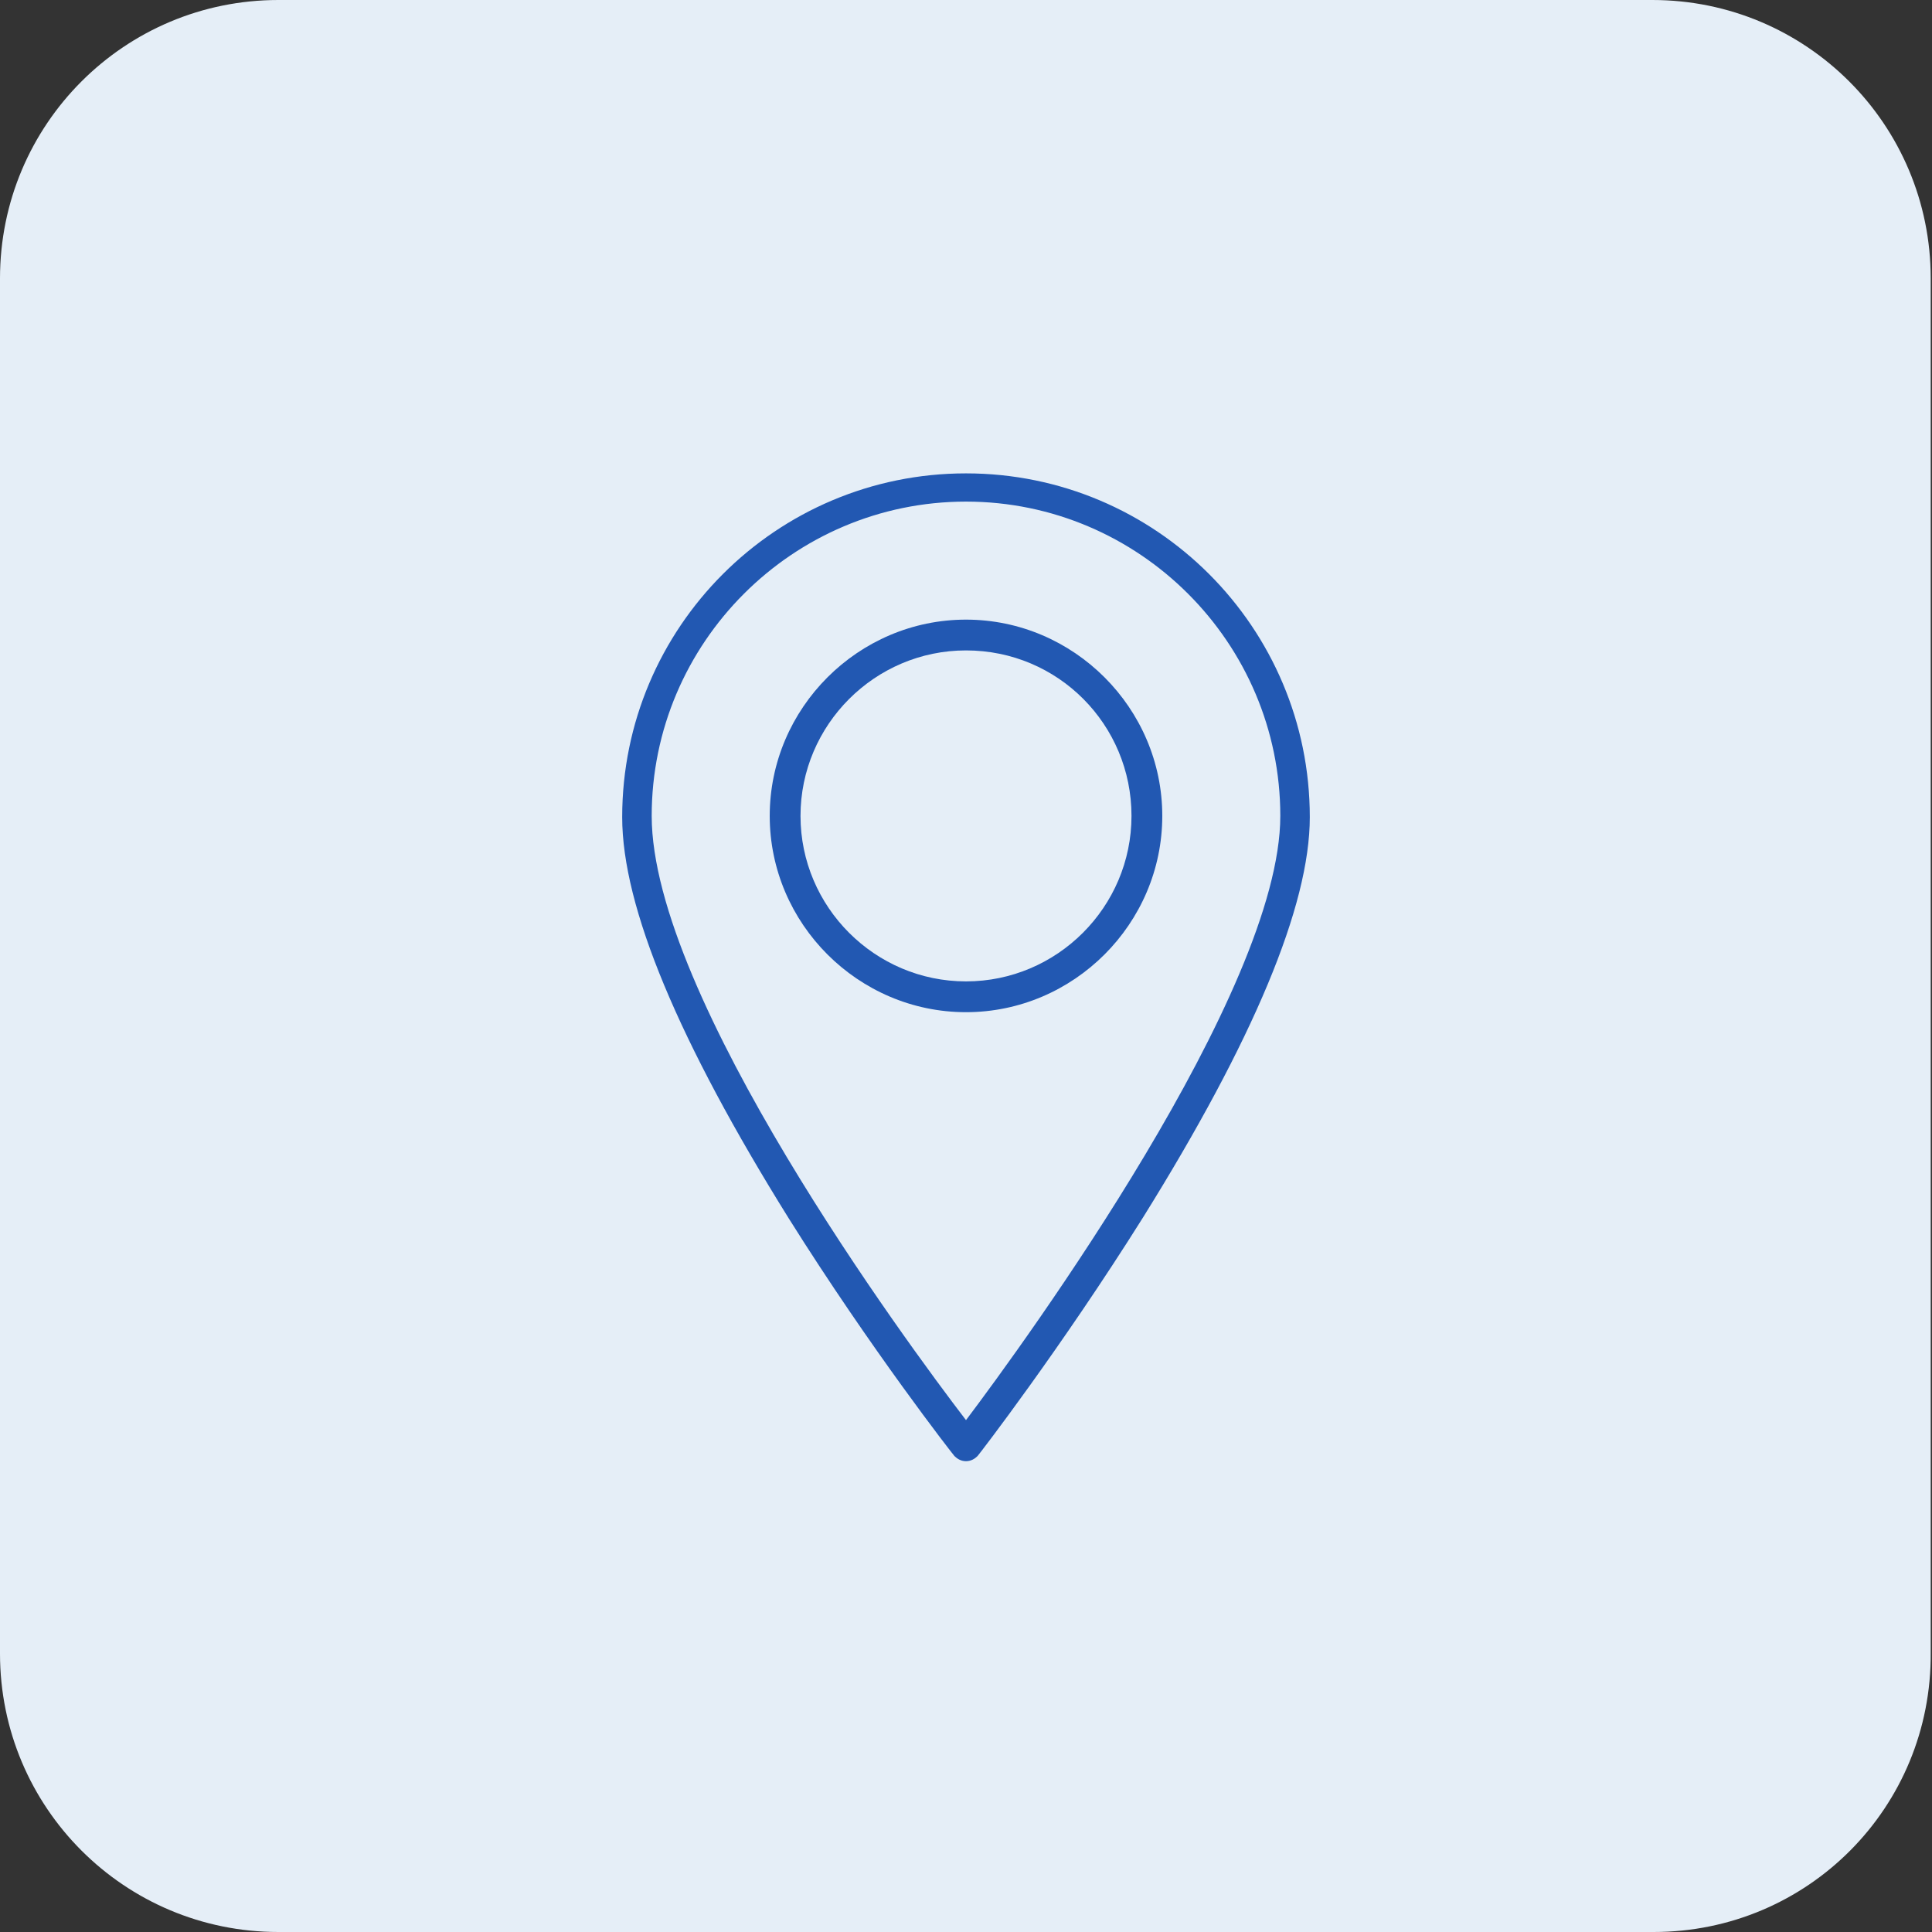 <?xml version="1.0" encoding="utf-8"?>
<!-- Generator: Adobe Illustrator 22.1.0, SVG Export Plug-In . SVG Version: 6.00 Build 0)  -->
<svg version="1.1" id="Layer_1" xmlns="http://www.w3.org/2000/svg" xmlns:xlink="http://www.w3.org/1999/xlink" x="0px" y="0px"
	 viewBox="0 0 150.6 150.6" style="enable-background:new 0 0 150.6 150.6;" xml:space="preserve">
<rect x="0" y="0" width="150.6" height="150.6" fill="#333333" stroke="none"/>
<style type="text/css">
	.st0{opacity:0.84;clip-path:url(#SVGID_2_);}
	.st1{clip-path:url(#SVGID_4_);fill:#FCFBFC;}
	.st2{clip-path:url(#SVGID_4_);fill:#F3F3F3;}
	.st3{clip-path:url(#SVGID_4_);fill:#F6F5F8;}
	.st4{clip-path:url(#SVGID_4_);fill:#F2F2F2;}
	.st5{clip-path:url(#SVGID_4_);fill:#ECECEE;}
	.st6{clip-path:url(#SVGID_4_);fill:#F6F6F6;}
	.st7{clip-path:url(#SVGID_4_);fill:#FDFCFF;}
	.st8{clip-path:url(#SVGID_4_);fill:#ECECEC;}
	.st9{clip-path:url(#SVGID_6_);}
	.st10{fill:#DBE7F4;}
	.st11{clip-path:url(#SVGID_2_);fill:#DBE7F4;}
	.st12{clip-path:url(#SVGID_2_);fill:url(#SVGID_7_);}
	.st13{opacity:0.84;clip-path:url(#SVGID_9_);}
	.st14{clip-path:url(#SVGID_11_);fill:#FCFBFC;}
	.st15{clip-path:url(#SVGID_11_);fill:#F3F3F3;}
	.st16{clip-path:url(#SVGID_11_);fill:#F6F5F8;}
	.st17{clip-path:url(#SVGID_11_);fill:#F2F2F2;}
	.st18{clip-path:url(#SVGID_11_);fill:#ECECEE;}
	.st19{clip-path:url(#SVGID_11_);fill:#F6F6F6;}
	.st20{clip-path:url(#SVGID_11_);fill:#FDFCFF;}
	.st21{clip-path:url(#SVGID_11_);fill:#ECECEC;}
	.st22{clip-path:url(#SVGID_13_);}
	.st23{clip-path:url(#SVGID_9_);fill:#DBE7F4;}
	.st24{clip-path:url(#SVGID_9_);fill:url(#SVGID_14_);}
	.st25{opacity:0.84;clip-path:url(#SVGID_16_);}
	.st26{clip-path:url(#SVGID_18_);fill:#FCFBFC;}
	.st27{clip-path:url(#SVGID_18_);fill:#F3F3F3;}
	.st28{clip-path:url(#SVGID_18_);fill:#F6F5F8;}
	.st29{clip-path:url(#SVGID_18_);fill:#F2F2F2;}
	.st30{clip-path:url(#SVGID_18_);fill:#ECECEE;}
	.st31{clip-path:url(#SVGID_18_);fill:#F6F6F6;}
	.st32{clip-path:url(#SVGID_18_);fill:#FDFCFF;}
	.st33{clip-path:url(#SVGID_18_);fill:#ECECEC;}
	.st34{clip-path:url(#SVGID_20_);}
	.st35{clip-path:url(#SVGID_16_);fill:#DBE7F4;}
	.st36{clip-path:url(#SVGID_16_);fill:#2258B2;}
	.st37{opacity:0.84;clip-path:url(#SVGID_22_);}
	.st38{clip-path:url(#SVGID_24_);fill:#FCFBFC;}
	.st39{clip-path:url(#SVGID_24_);fill:#F3F3F3;}
	.st40{clip-path:url(#SVGID_24_);fill:#F6F5F8;}
	.st41{clip-path:url(#SVGID_24_);fill:#F2F2F2;}
	.st42{clip-path:url(#SVGID_24_);fill:#ECECEE;}
	.st43{clip-path:url(#SVGID_24_);fill:#F6F6F6;}
	.st44{clip-path:url(#SVGID_24_);fill:#FDFCFF;}
	.st45{clip-path:url(#SVGID_24_);fill:#ECECEC;}
	.st46{clip-path:url(#SVGID_26_);}
	.st47{clip-path:url(#SVGID_22_);fill:#DBE7F4;}
	.st48{opacity:0.84;clip-path:url(#SVGID_28_);}
	.st49{clip-path:url(#SVGID_30_);fill:#FCFBFC;}
	.st50{clip-path:url(#SVGID_30_);fill:#F3F3F3;}
	.st51{clip-path:url(#SVGID_30_);fill:#F6F5F8;}
	.st52{clip-path:url(#SVGID_30_);fill:#F2F2F2;}
	.st53{clip-path:url(#SVGID_30_);fill:#ECECEE;}
	.st54{clip-path:url(#SVGID_30_);fill:#F6F6F6;}
	.st55{clip-path:url(#SVGID_30_);fill:#FDFCFF;}
	.st56{clip-path:url(#SVGID_30_);fill:#ECECEC;}
	.st57{clip-path:url(#SVGID_32_);}
	.st58{clip-path:url(#SVGID_28_);fill:#2258B2;}
	.st59{opacity:0.84;clip-path:url(#SVGID_34_);}
	.st60{clip-path:url(#SVGID_36_);fill:#FCFBFC;}
	.st61{clip-path:url(#SVGID_36_);fill:#F3F3F3;}
	.st62{clip-path:url(#SVGID_36_);fill:#F6F5F8;}
	.st63{clip-path:url(#SVGID_36_);fill:#F2F2F2;}
	.st64{clip-path:url(#SVGID_36_);fill:#ECECEE;}
	.st65{clip-path:url(#SVGID_36_);fill:#F6F6F6;}
	.st66{clip-path:url(#SVGID_36_);fill:#FDFCFF;}
	.st67{clip-path:url(#SVGID_36_);fill:#ECECEC;}
	.st68{clip-path:url(#SVGID_38_);}
	.st69{clip-path:url(#SVGID_34_);fill:#DBE7F4;}
	.st70{clip-path:url(#SVGID_34_);fill:#194D99;}
	.st71{fill:#FFFFFF;}
	.st72{fill:#2258B2;}
	.st73{fill:none;stroke:#FFFFFF;stroke-width:1.518;stroke-linecap:round;stroke-linejoin:round;stroke-miterlimit:10;}
	.st74{fill:none;stroke:#2258B2;stroke-width:2.276;stroke-linecap:round;stroke-miterlimit:10;}
	.st75{fill:none;stroke:#2258B2;stroke-width:2.188;stroke-linecap:round;stroke-miterlimit:10;}
	.st76{fill:none;stroke:#2258B2;stroke-width:2.276;stroke-linecap:round;stroke-miterlimit:10;stroke-dasharray:0,6.774;}
	.st77{fill:none;stroke:#2258B2;stroke-width:2.276;stroke-linecap:round;stroke-linejoin:round;stroke-miterlimit:10;}
	.st78{fill:none;stroke:#2258B2;stroke-width:1.745;stroke-linecap:round;stroke-linejoin:round;stroke-miterlimit:10;}
	.st79{fill:#D9D9D9;}
	.st80{fill:#606060;}
	.st81{fill:#303030;}
	.st82{fill:#5E5E5E;}
	.st83{fill:#1D3D75;}
	.st84{fill:#3C74D3;}
	.st85{fill:#7BAEED;}
	.st86{fill-rule:evenodd;clip-rule:evenodd;fill:#2258B2;}
	.st87{fill-rule:evenodd;clip-rule:evenodd;fill:none;stroke:#2258B2;stroke-width:0.909;stroke-miterlimit:10;}
	
		.st88{fill-rule:evenodd;clip-rule:evenodd;fill:none;stroke:#2258B2;stroke-width:2;stroke-linecap:round;stroke-linejoin:round;stroke-miterlimit:10;}
	.st89{fill-rule:evenodd;clip-rule:evenodd;fill:#FFFFFF;}
	.st90{fill:none;stroke:#E6E6E6;stroke-linejoin:round;stroke-miterlimit:10;}
	.st91{fill:none;stroke:#2258B2;stroke-width:3.515;stroke-linecap:round;stroke-linejoin:round;stroke-miterlimit:10;}
	
		.st92{fill:none;stroke:#2258B2;stroke-width:3.515;stroke-linecap:round;stroke-linejoin:round;stroke-miterlimit:10;stroke-dasharray:0,3.874;}
	.st93{fill:#3C74D3;stroke:#FFFFFF;stroke-miterlimit:10;}
	.st94{fill:none;stroke:#2258B2;stroke-width:2;stroke-linecap:round;stroke-linejoin:round;stroke-miterlimit:10;}
	.st95{fill:none;stroke:#FFFFFF;stroke-width:2;stroke-linecap:round;stroke-linejoin:round;stroke-miterlimit:10;}
	.st96{opacity:0.3;clip-path:url(#SVGID_42_);}
	.st97{fill-rule:evenodd;clip-rule:evenodd;fill:#FF0000;}
	.st98{clip-path:url(#SVGID_52_);}
	.st99{fill:#F2F2F2;}
	.st100{fill:#F0F9FF;}
	.st101{fill:#F6F6F6;}
	.st102{fill:#F6F5F8;}
	.st103{fill:#F3F3F3;}
	.st104{fill:#ECECEE;}
	.st105{fill:#FCFBFC;}
	.st106{fill:#FDFCFF;}
	.st107{fill:#F8FCFF;}
	.st108{fill:#ECECEC;}
	.st109{opacity:0.95;fill:#FFFFFF;}
	.st110{fill:none;stroke:#2258B2;stroke-width:2.622;stroke-miterlimit:10;}
	.st111{fill:none;stroke:#2258B2;stroke-width:2.622;stroke-linecap:round;stroke-linejoin:round;stroke-miterlimit:10;}
	.st112{fill:none;stroke:#2258B2;stroke-width:2.622;stroke-linecap:round;stroke-miterlimit:10;}
	.st113{fill:none;stroke:#FFFFFF;stroke-miterlimit:10;}
	.st114{fill:none;stroke:#FFFFFF;stroke-linecap:round;stroke-linejoin:round;stroke-miterlimit:10;}
	.st115{opacity:0.84;clip-path:url(#SVGID_56_);}
	.st116{clip-path:url(#SVGID_58_);fill:#FCFBFC;}
	.st117{clip-path:url(#SVGID_58_);fill:#F3F3F3;}
	.st118{clip-path:url(#SVGID_58_);fill:#F6F5F8;}
	.st119{clip-path:url(#SVGID_58_);fill:#F2F2F2;}
	.st120{clip-path:url(#SVGID_58_);fill:#ECECEE;}
	.st121{clip-path:url(#SVGID_58_);fill:#F6F6F6;}
	.st122{clip-path:url(#SVGID_58_);fill:#FDFCFF;}
	.st123{clip-path:url(#SVGID_58_);fill:#ECECEC;}
	.st124{clip-path:url(#SVGID_60_);}
	.st125{clip-path:url(#SVGID_56_);fill:#DBE7F4;}
	.st126{clip-path:url(#SVGID_56_);fill:#2258B2;}
	.st127{fill:none;stroke:#CCCCCC;stroke-width:1.28;stroke-miterlimit:10;}
	.st128{fill:#FBBE01;}
	.st129{fill:#999999;}
	.st130{opacity:0.59;fill-rule:evenodd;clip-rule:evenodd;fill:#FFFFFF;}
	.st131{fill-rule:evenodd;clip-rule:evenodd;fill:#999999;}
	.st132{clip-path:url(#SVGID_64_);}
	.st133{fill:none;}
	.st134{clip-path:url(#SVGID_66_);}
	.st135{opacity:0.84;clip-path:url(#SVGID_68_);}
	.st136{clip-path:url(#SVGID_70_);fill:#FCFBFC;}
	.st137{clip-path:url(#SVGID_70_);fill:#F3F3F3;}
	.st138{clip-path:url(#SVGID_70_);fill:#F6F5F8;}
	.st139{clip-path:url(#SVGID_70_);fill:#F2F2F2;}
	.st140{clip-path:url(#SVGID_70_);fill:#ECECEE;}
	.st141{clip-path:url(#SVGID_70_);fill:#F6F6F6;}
	.st142{clip-path:url(#SVGID_70_);fill:#FDFCFF;}
	.st143{clip-path:url(#SVGID_70_);fill:#ECECEC;}
	.st144{clip-path:url(#SVGID_72_);}
	.st145{clip-path:url(#SVGID_68_);fill:#DBE7F4;}
	.st146{clip-path:url(#SVGID_68_);fill:url(#SVGID_73_);}
	.st147{clip-path:url(#SVGID_81_);}
	.st148{clip-path:url(#SVGID_83_);fill:#FCFBFC;}
	.st149{clip-path:url(#SVGID_83_);fill:#F3F3F3;}
	.st150{clip-path:url(#SVGID_83_);fill:#F6F5F8;}
	.st151{clip-path:url(#SVGID_83_);fill:#F2F2F2;}
	.st152{clip-path:url(#SVGID_83_);fill:#ECECEE;}
	.st153{clip-path:url(#SVGID_83_);fill:#F6F6F6;}
	.st154{clip-path:url(#SVGID_83_);fill:#FDFCFF;}
	.st155{clip-path:url(#SVGID_83_);fill:#ECECEC;}
	.st156{clip-path:url(#SVGID_85_);}
	.st157{clip-path:url(#SVGID_81_);fill:#1D3D75;}
	.st158{fill-rule:evenodd;clip-rule:evenodd;fill:#DBE7F4;}
	.st159{fill:none;stroke:#FFFFFF;stroke-width:1.03;stroke-miterlimit:10;}
	.st160{opacity:0.25;fill:#7BAEED;}
	.st161{fill:none;stroke:#2258B2;stroke-width:3;stroke-miterlimit:10;}
	.st162{fill:none;stroke:#2258B2;stroke-width:3;stroke-linecap:round;stroke-linejoin:round;stroke-miterlimit:10;}
	.st163{fill:#0B1728;}
	.st164{clip-path:url(#SVGID_89_);}
	.st165{clip-path:url(#SVGID_91_);}
	.st166{fill:#E5EEF7;}
</style>
<g>
	<path class="st166" d="M128.9,150.6H21.7c-12,0-21.7-9.7-21.7-21.7V21.7C0,9.7,9.7,0,21.7,0h107.1c12,0,21.7,9.7,21.7,21.7v107.1
		C150.6,140.9,140.9,150.6,128.9,150.6z"/>
	<g id="_x37__1_">
		<g>
			<path class="st72" d="M75.3,113.9c-0.4,0-0.7-0.2-0.9-0.4c-0.1-0.1-6.5-8.3-12.9-18.5c-8.6-13.8-13-24.3-13-31.3
				c0-14.8,12-26.8,26.8-26.8s26.8,12,26.8,26.8c0,6.9-4.4,17.4-13,31.2c-6.4,10.2-12.8,18.5-12.9,18.6
				C76,113.7,75.7,113.9,75.3,113.9C75.3,113.9,75.3,113.9,75.3,113.9z M75.3,39.1c-13.5,0-24.5,11-24.5,24.5
				c0,14.1,19.9,41.1,24.5,47.1c4.6-6.1,24.5-33.4,24.5-47.1C99.8,50.1,88.8,39.1,75.3,39.1z"/>
		</g>
		<g>
			<path class="st72" d="M75.3,78.9c-8.4,0-15.3-6.9-15.3-15.3s6.9-15.3,15.3-15.3c8.4,0,15.3,6.9,15.3,15.3S83.7,78.9,75.3,78.9z
				 M75.3,50.7c-7.1,0-12.9,5.8-12.9,12.9s5.8,12.9,12.9,12.9c7.1,0,12.9-5.8,12.9-12.9S82.5,50.7,75.3,50.7z"/>
		</g>
	</g>
</g>
</svg>
